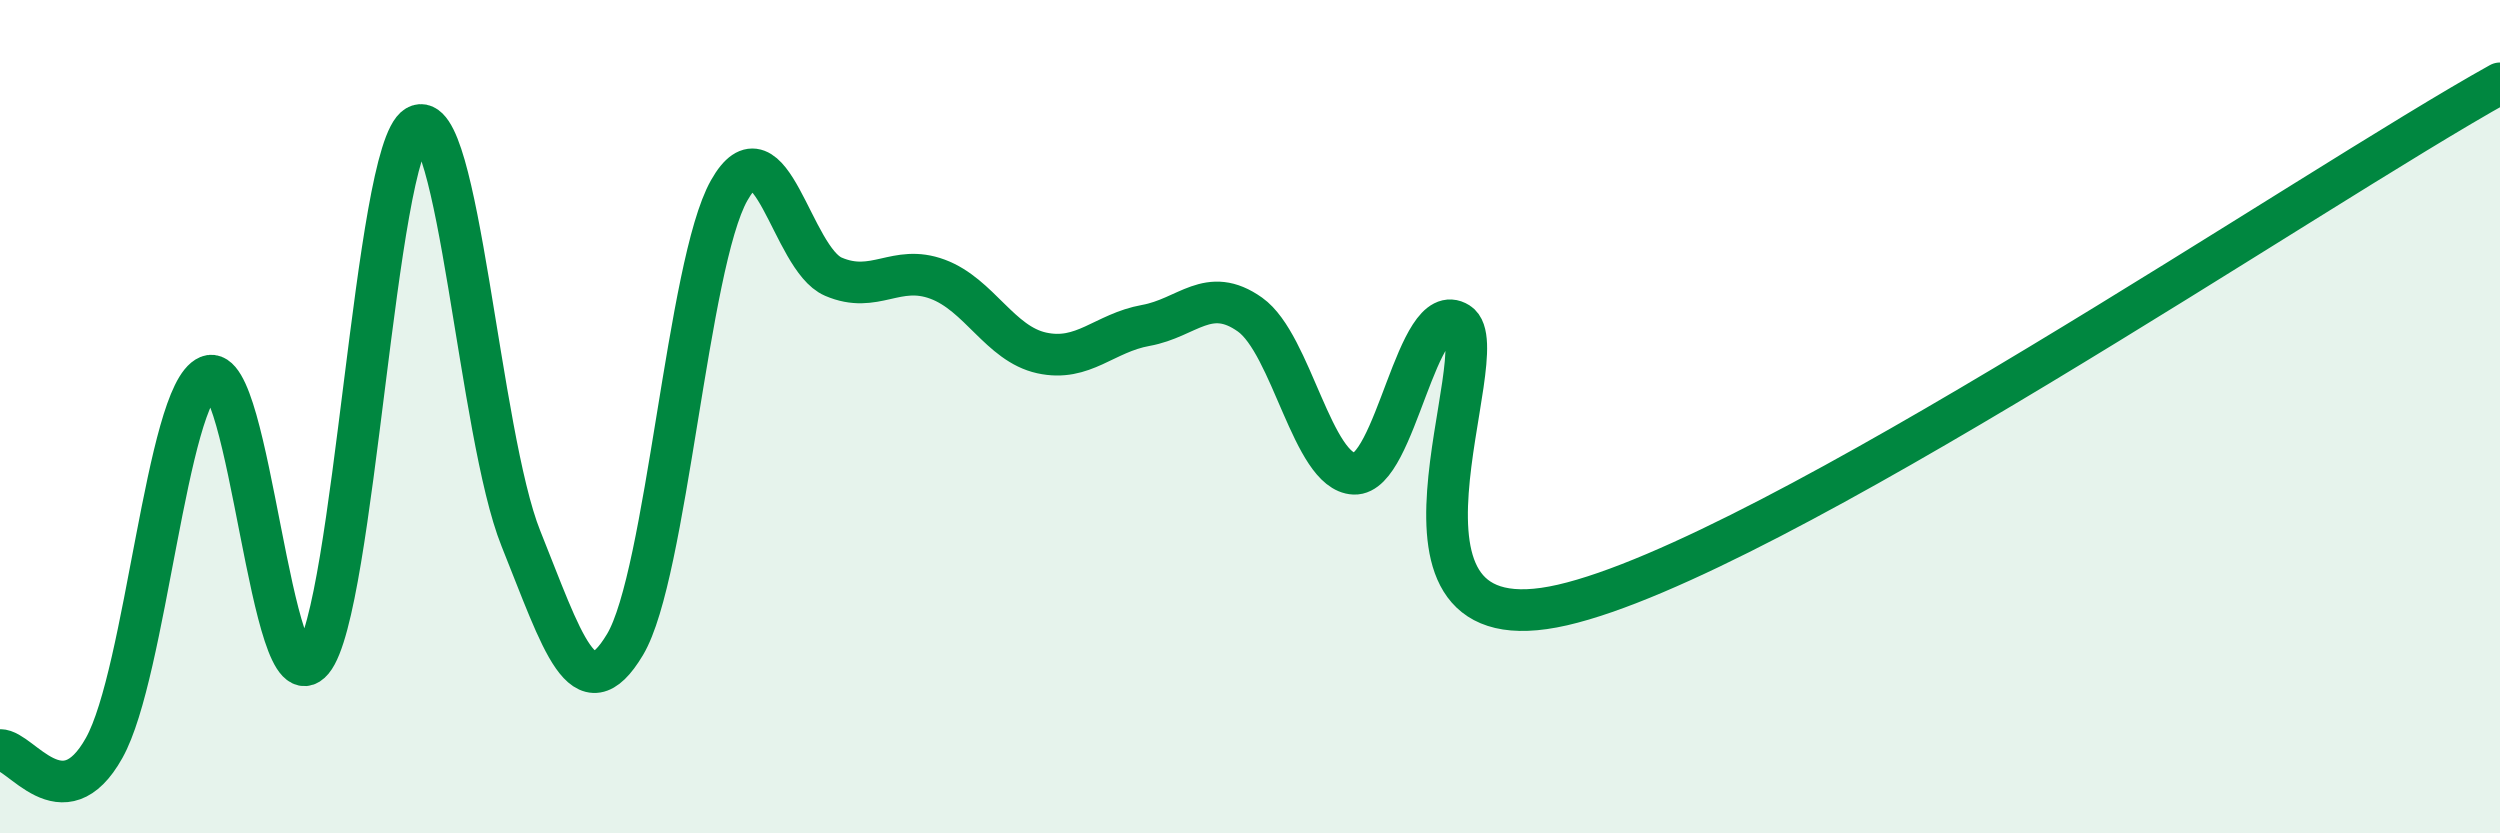 
    <svg width="60" height="20" viewBox="0 0 60 20" xmlns="http://www.w3.org/2000/svg">
      <path
        d="M 0,18 C 0.5,17.99 1.5,19.74 2.5,17.95 C 3.5,16.16 4,9.45 5,9.03 C 6,8.61 6.5,17.05 7.5,15.85 C 8.5,14.65 9,3.62 10,3.03 C 11,2.44 11.5,10.43 12.5,12.92 C 13.5,15.41 14,17.14 15,15.47 C 16,13.8 16.5,6.34 17.5,4.57 C 18.5,2.8 19,6.21 20,6.64 C 21,7.07 21.5,6.33 22.5,6.7 C 23.5,7.07 24,8.25 25,8.47 C 26,8.69 26.5,7.99 27.5,7.81 C 28.5,7.63 29,6.84 30,7.55 C 31,8.26 31.5,11.33 32.5,11.37 C 33.5,11.41 34,7.12 35,7.75 C 36,8.38 32.5,15.67 37.5,14.52 C 42.5,13.37 55.5,4.5 60,2L60 20L0 20Z"
        fill="#008740"
        opacity="0.1"
        stroke-linecap="round"
        stroke-linejoin="round"
      />
      <path
        d="M 0,18 C 0.5,17.99 1.5,19.74 2.5,17.95 C 3.5,16.16 4,9.45 5,9.03 C 6,8.61 6.5,17.05 7.5,15.85 C 8.5,14.65 9,3.62 10,3.03 C 11,2.44 11.5,10.43 12.5,12.92 C 13.5,15.41 14,17.14 15,15.47 C 16,13.8 16.5,6.34 17.5,4.57 C 18.5,2.8 19,6.21 20,6.64 C 21,7.07 21.5,6.33 22.5,6.7 C 23.5,7.07 24,8.25 25,8.47 C 26,8.69 26.5,7.99 27.5,7.81 C 28.5,7.63 29,6.84 30,7.55 C 31,8.26 31.5,11.33 32.5,11.37 C 33.5,11.41 34,7.12 35,7.75 C 36,8.38 32.5,15.67 37.5,14.52 C 42.5,13.37 55.5,4.5 60,2"
        stroke="#008740"
        stroke-width="1"
        fill="none"
        stroke-linecap="round"
        stroke-linejoin="round"
      />
    </svg>
  